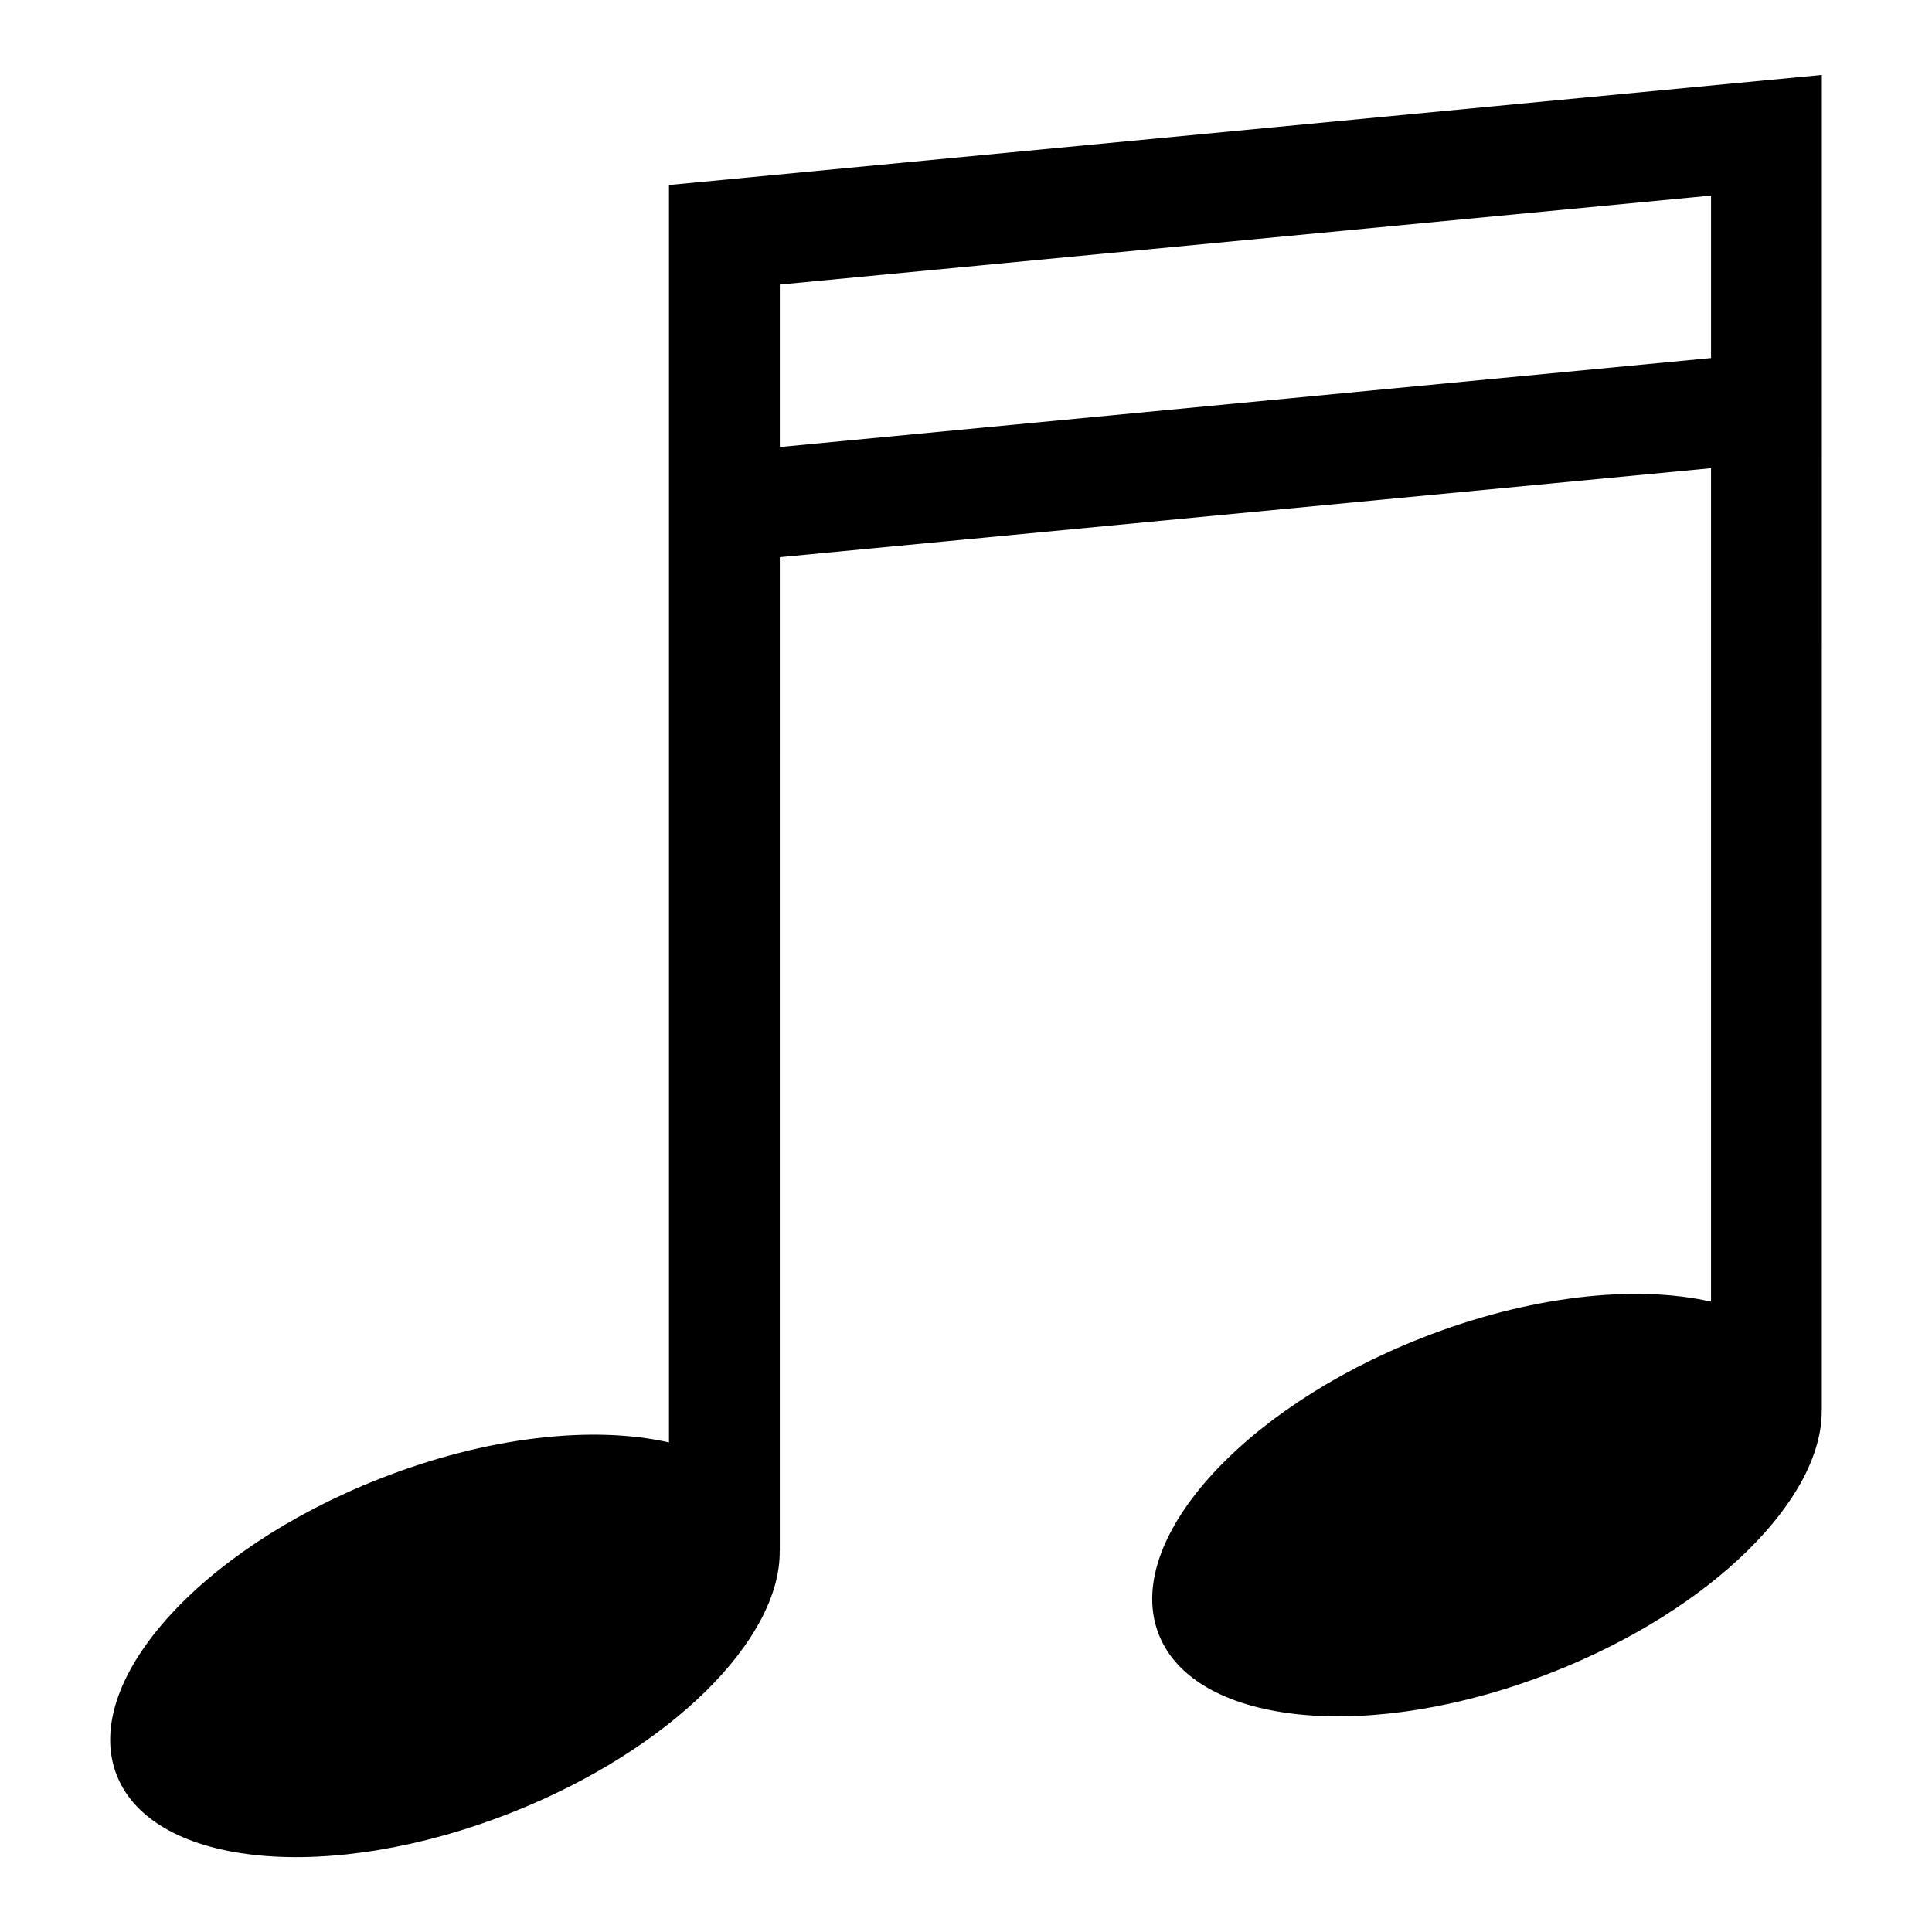 <?xml version="1.0" encoding="UTF-8"?>
<!-- Uploaded to: SVG Find, www.svgrepo.com, Generator: SVG Find Mixer Tools -->
<svg fill="#000000" width="800px" height="800px" version="1.1" viewBox="144 144 512 512" xmlns="http://www.w3.org/2000/svg">
 <path d="m321.29 193.03v333.23c-20.121-4.574-48.23-1.59-76.809 9.676-48.035 18.934-79.168 54.098-69.535 78.531 9.637 24.434 56.387 28.898 104.42 9.965 42.344-16.688 71.539-45.988 71.266-69.438h0.023l0.004-263.34 246.78-23.578v220.87c-20.121-4.574-48.23-1.59-76.809 9.676-48.035 18.934-79.168 54.098-69.535 78.531 9.637 24.434 56.387 28.898 104.42 9.965 42.344-16.688 71.539-45.988 71.266-69.438h0.023l0.004-252.4v-101.43zm276.15 45.855-246.78 23.578v-43.055l246.78-23.578z"/>
</svg>